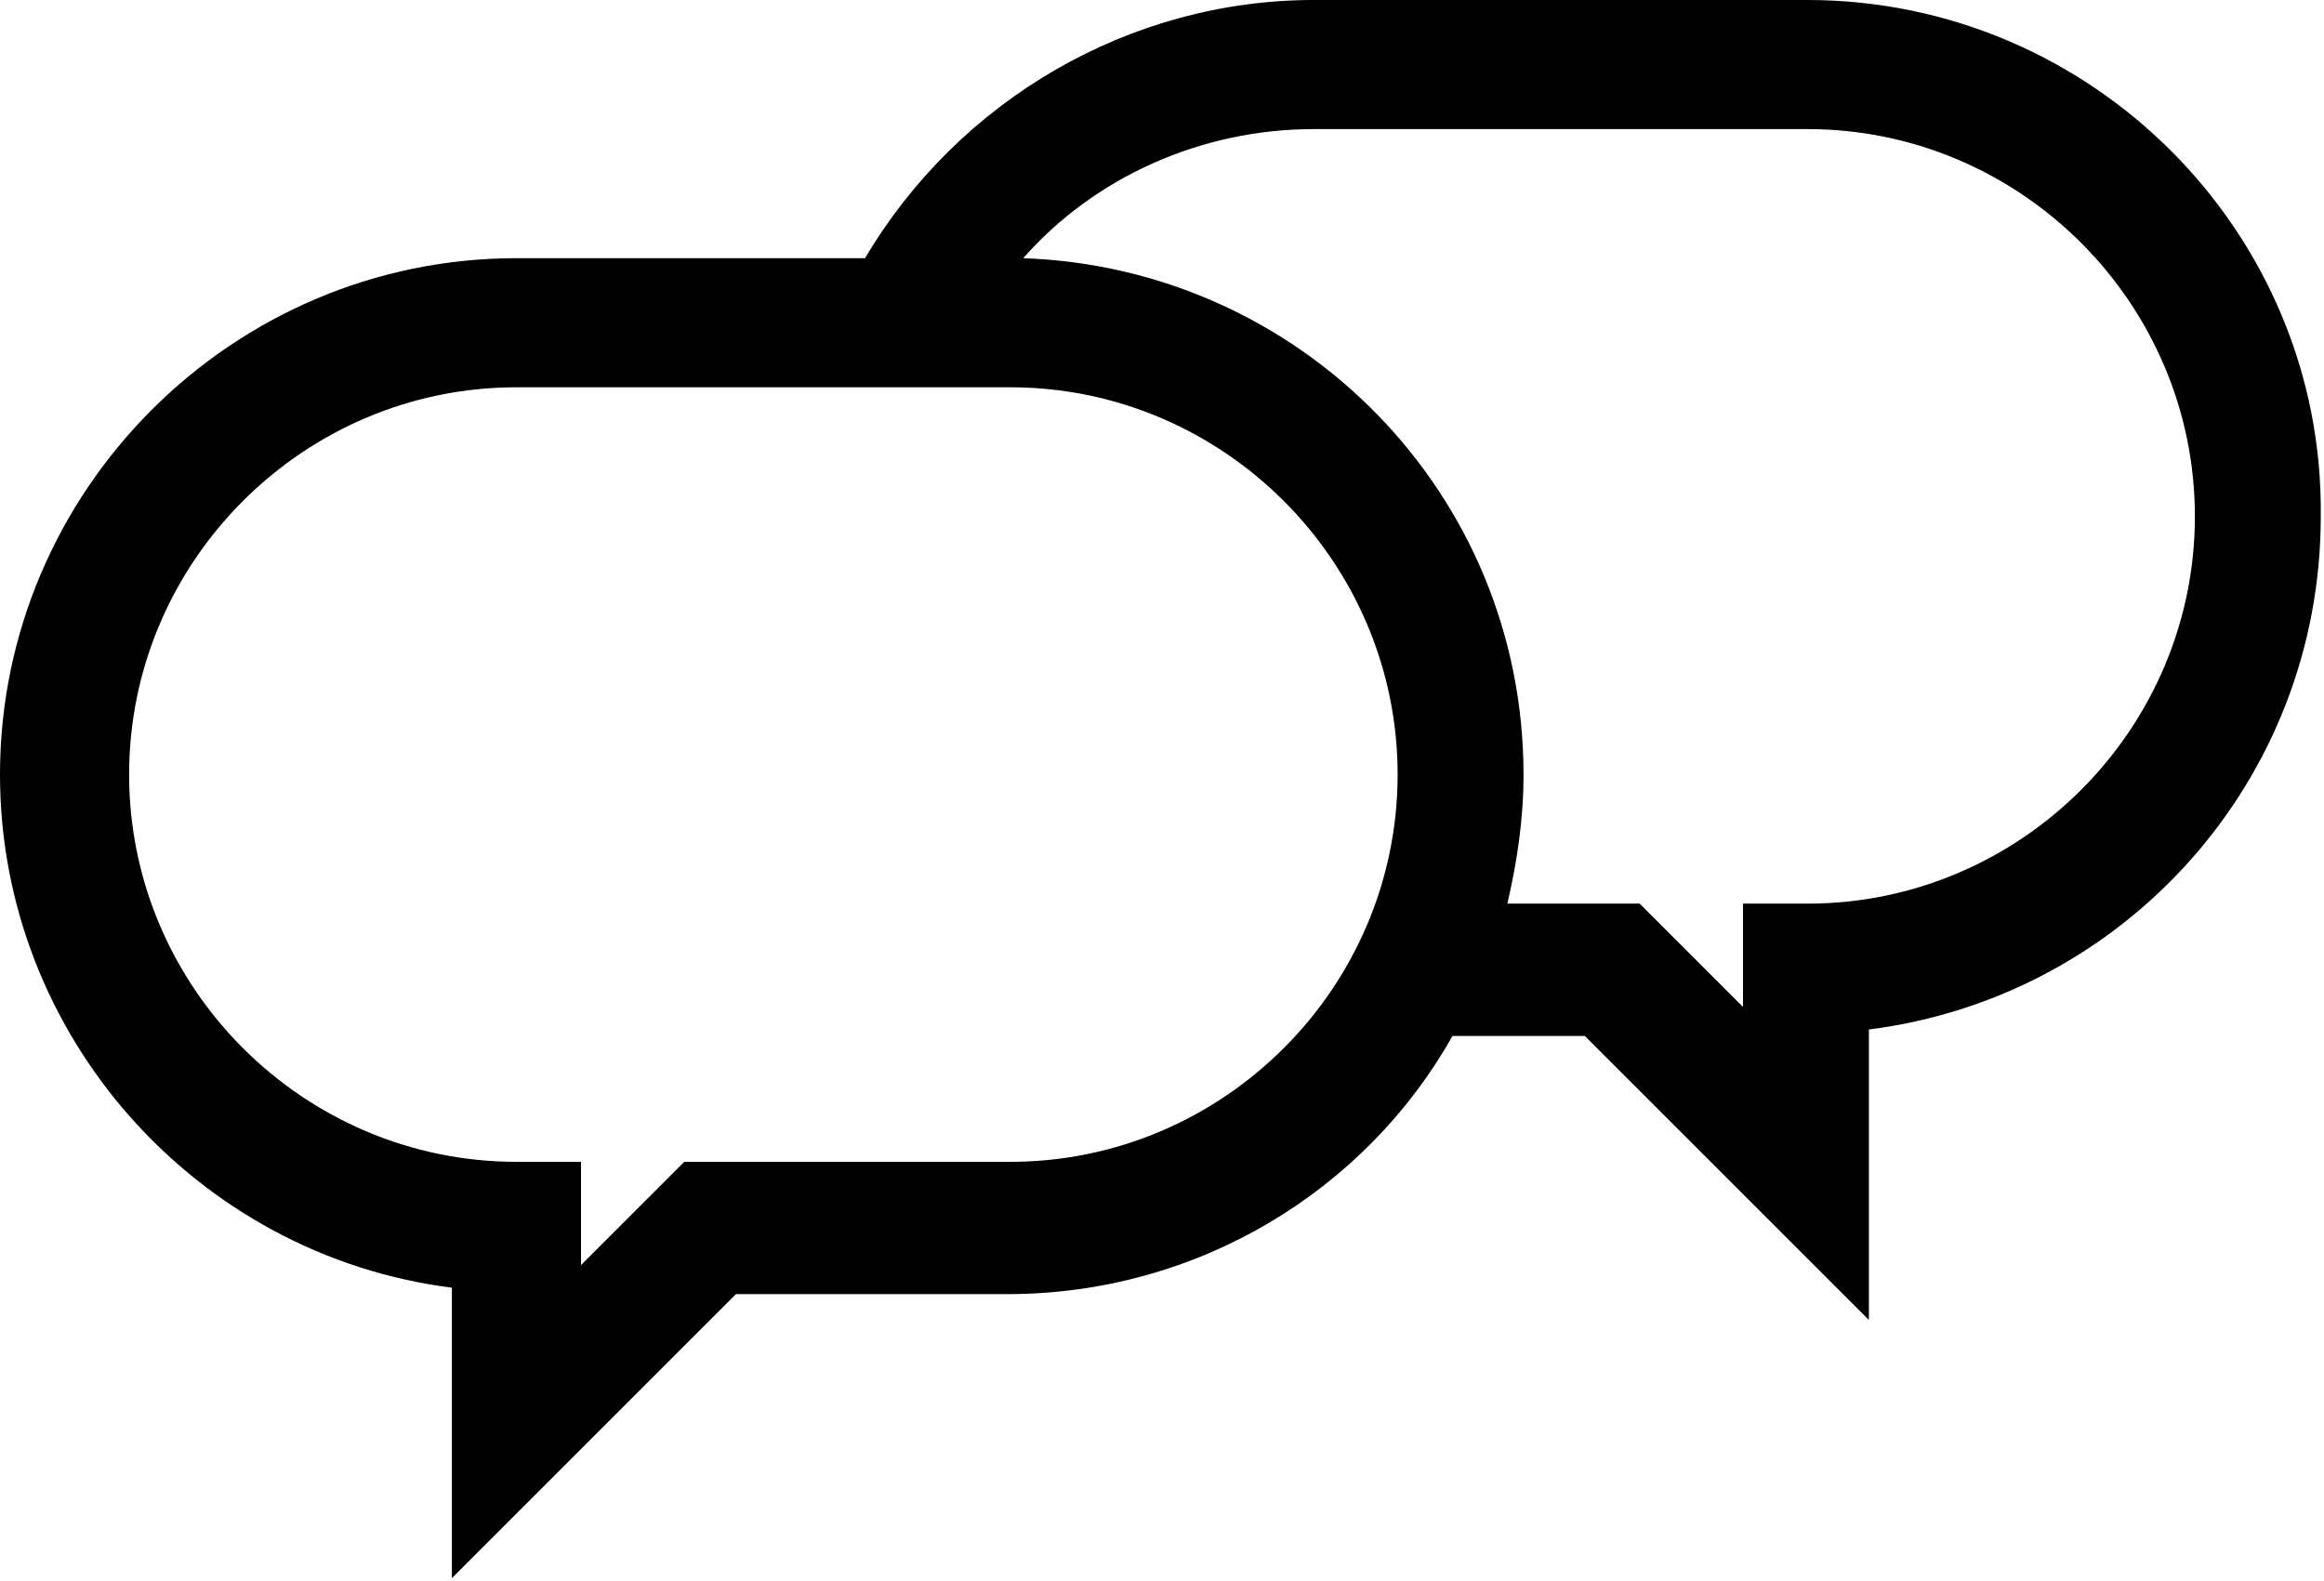 <svg width="72" height="49" viewBox="0 0 72 49" fill="none" xmlns="http://www.w3.org/2000/svg">
<path d="M56 0H40.7C35 0 29.7 3.1 26.8 8H16C7.2 8 0 15.2 0 24C0 32.1 6.1 38.9 14 39.9V48.9L22.8 40.1H31.2C37.1 40.1 42.3 36.9 45 32.1H49.1L57.9 40.9V31.9C65.8 30.9 71.9 24.2 71.9 16C72 7.2 64.8 0 56 0ZM31.3 36H21.2L18 39.2V36H16C9.4 36 4 30.6 4 24C4 17.4 9.4 12 16 12H31.3C37.9 12 43.3 17.4 43.3 24C43.3 30.6 37.9 36 31.3 36ZM56 28H54V31.2L50.8 28H46.7C47 26.7 47.2 25.4 47.2 24C47.2 15.3 40.3 8.3 31.7 8C33.9 5.5 37.2 4 40.7 4H56C62.6 4 68 9.4 68 16C68 22.6 62.6 28 56 28Z" fill="black"/>
</svg>
